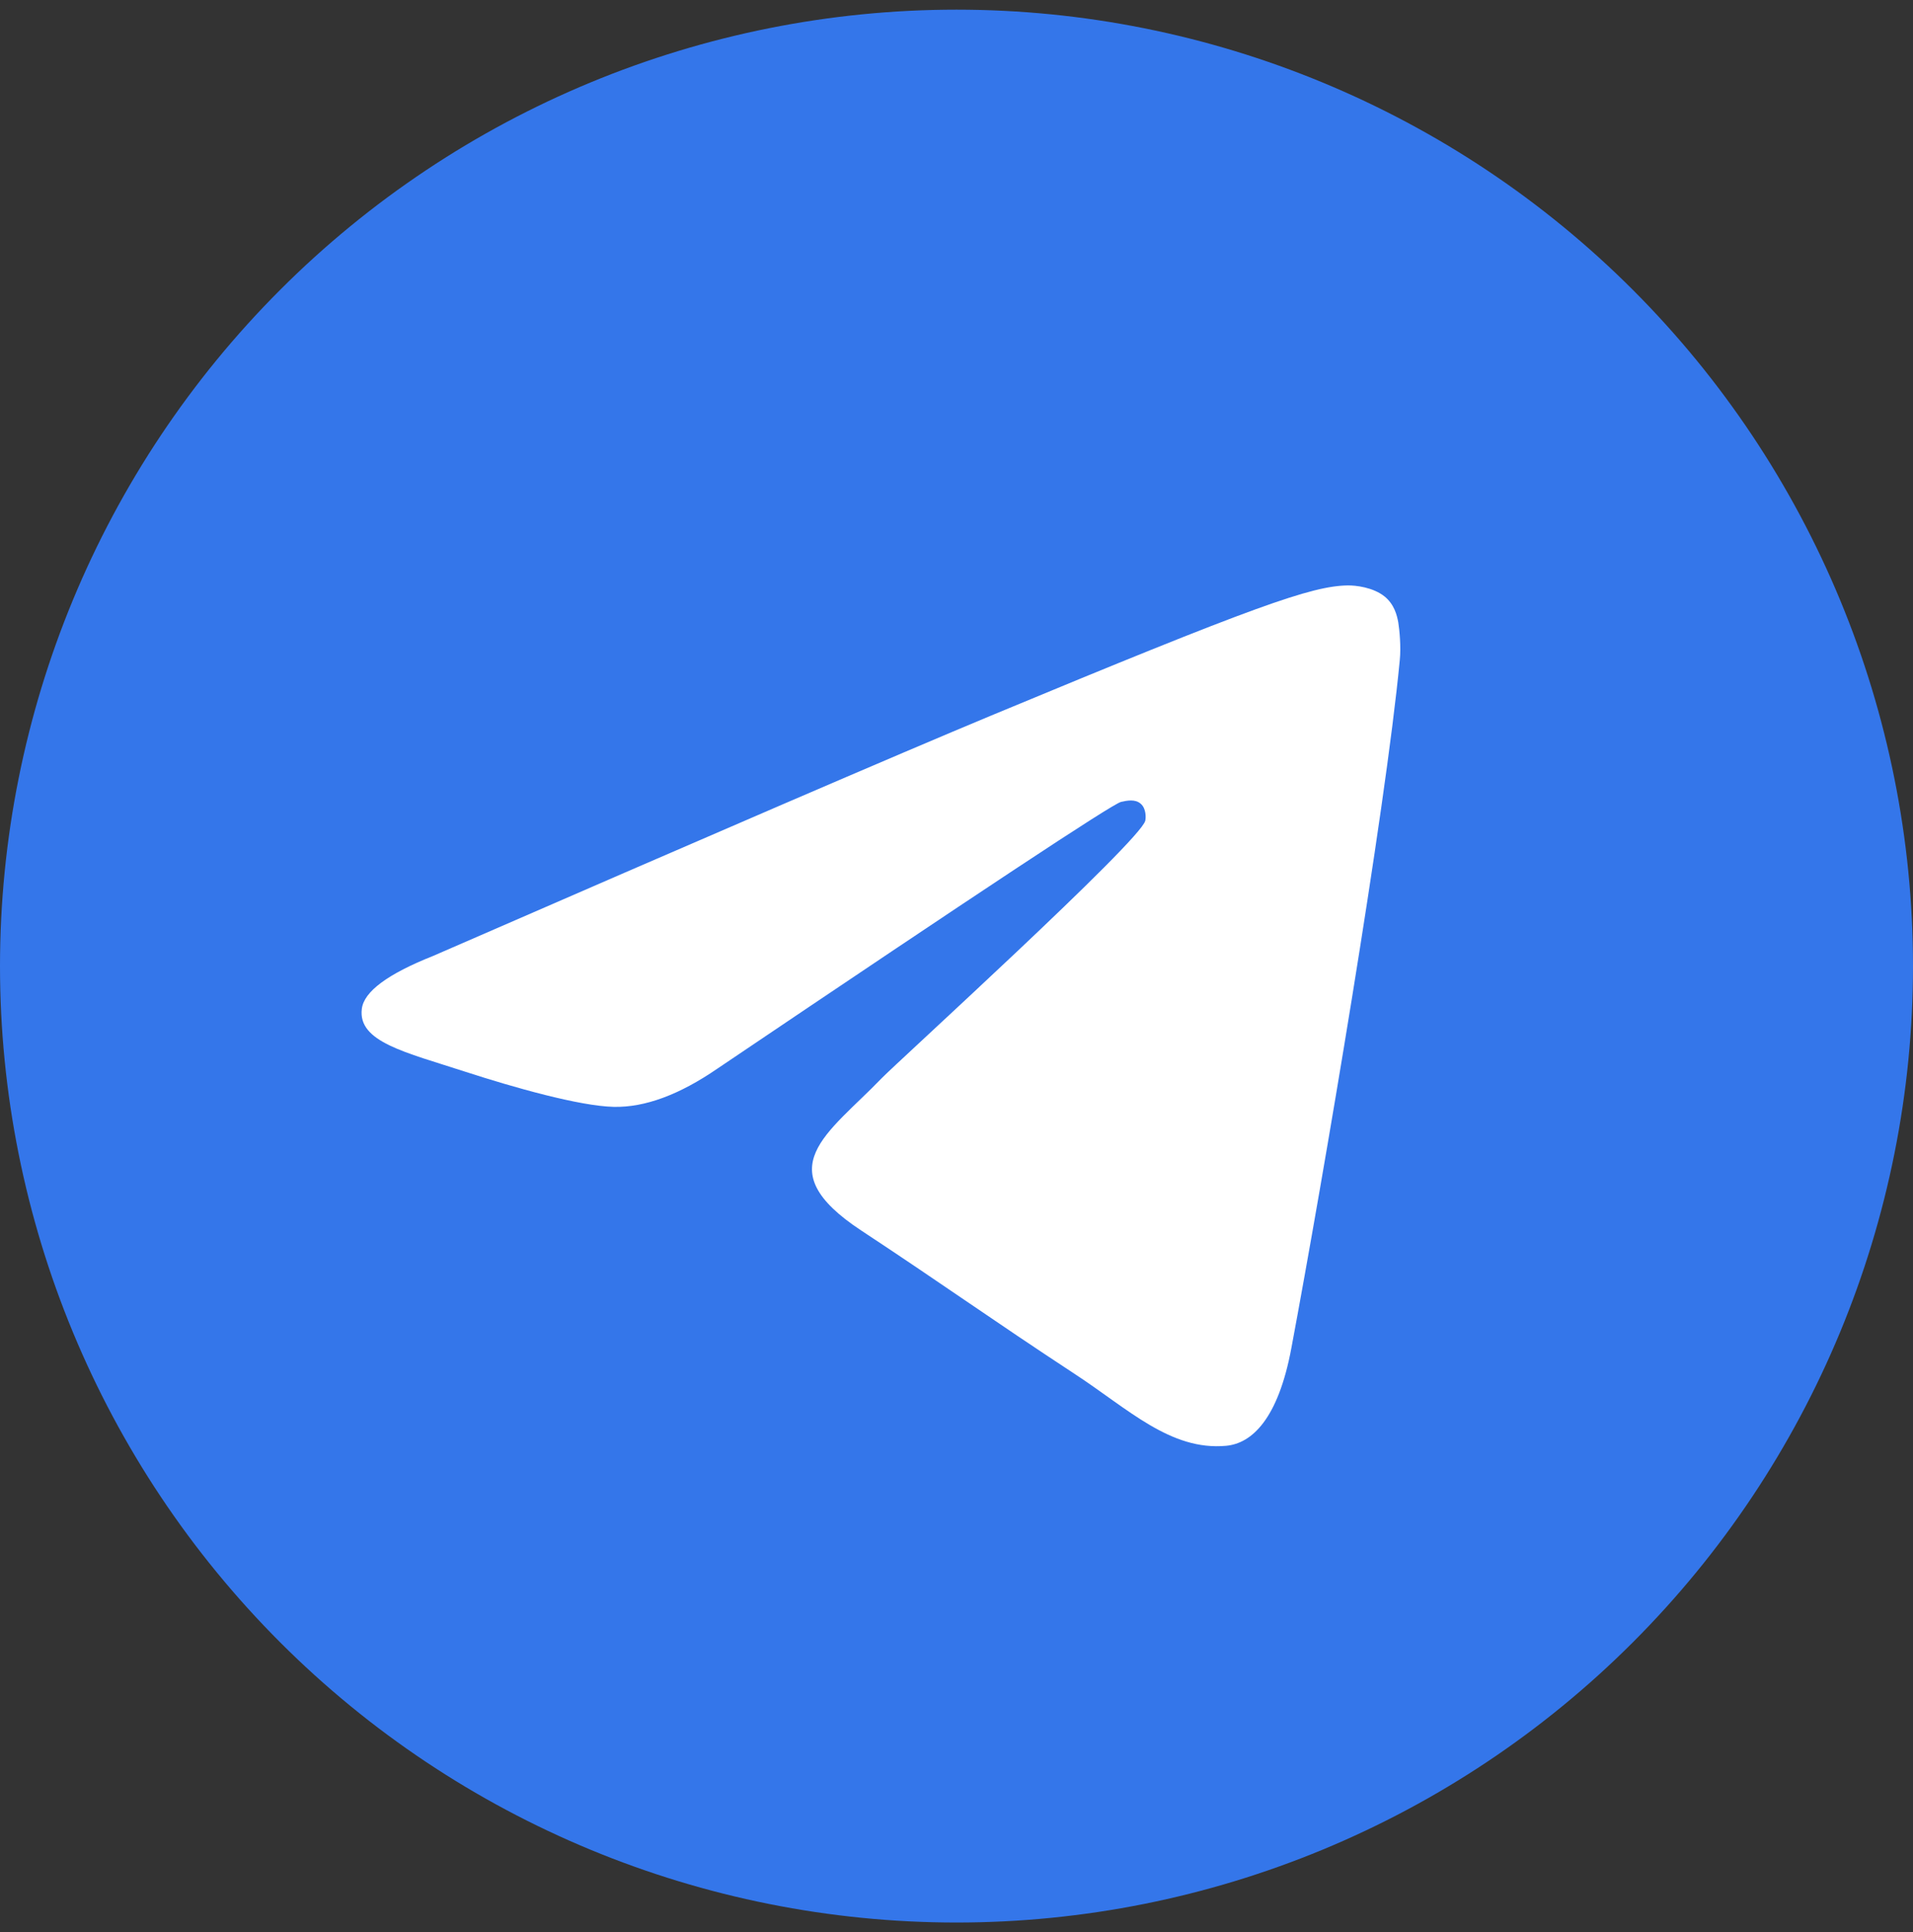 <?xml version="1.0" encoding="UTF-8"?> <svg xmlns="http://www.w3.org/2000/svg" width="99" height="100" viewBox="0 0 99 100" fill="none"><rect x="0" y="0" width="99" height="100" fill="#333333" stroke="none"/><g clip-path="url(#clip0_61_2)"><path d="M49.5 0.5C36.375 0.5 23.776 5.718 14.502 14.998C5.219 24.282 0.003 36.871 0 50C0 63.123 5.221 75.722 14.502 85.002C23.776 94.282 36.375 99.5 49.5 99.5C62.625 99.5 75.225 94.282 84.498 85.002C93.779 75.722 99 63.123 99 50C99 36.877 93.779 24.278 84.498 14.998C75.225 5.718 62.625 0.5 49.5 0.5Z" fill="#3476EA"></path><path d="M22.407 49.477C36.839 43.191 46.461 39.046 51.271 37.043C65.023 31.325 67.877 30.332 69.741 30.299C70.151 30.292 71.064 30.393 71.659 30.875C72.154 31.281 72.293 31.83 72.363 32.216C72.425 32.601 72.51 33.479 72.44 34.164C71.698 41.991 68.473 60.985 66.833 69.752C66.145 73.461 64.776 74.705 63.453 74.827C60.576 75.091 58.395 72.927 55.61 71.103C51.256 68.246 48.796 66.469 44.566 63.682C39.678 60.462 42.849 58.691 45.633 55.798C46.36 55.041 59.029 43.521 59.269 42.476C59.3 42.345 59.331 41.858 59.037 41.601C58.751 41.344 58.325 41.432 58.016 41.502C57.575 41.6 50.622 46.201 37.133 55.302C35.161 56.658 33.374 57.32 31.765 57.285C30.002 57.247 26.599 56.286 24.07 55.464C20.976 54.456 18.509 53.924 18.725 52.212C18.833 51.321 20.063 50.409 22.407 49.477Z" fill="white"></path></g><defs><clipPath id="clip0_61_2"><rect width="99" height="99" fill="white" transform="translate(0 0.5)"></rect></clipPath></defs></svg> 
